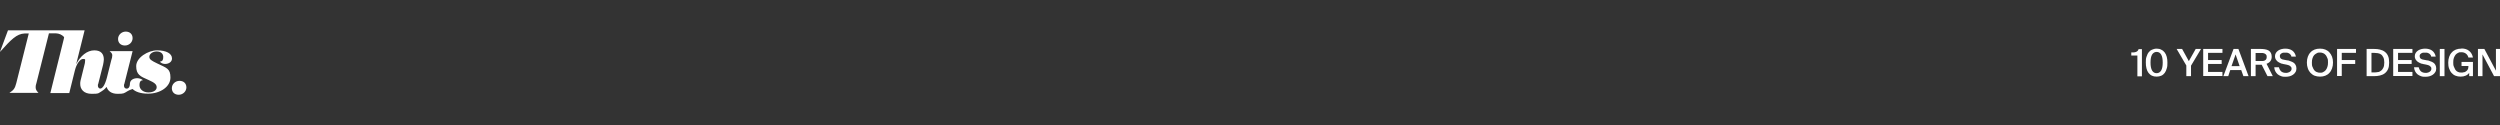 <?xml version="1.0" encoding="UTF-8"?>
<svg id="Layer_1" xmlns="http://www.w3.org/2000/svg" version="1.1" viewBox="0 0 1598.8 80">
  <rect x="0" y="0" width="1598.8" height="80" fill="#333333" stroke="none"/>
  <!-- Generator: Adobe Illustrator 30.0.0, SVG Export Plug-In . SVG Version: 2.1.1 Build 123)  -->
  <defs>
    <style>
      .st0 {
        fill: #fff;
      }
    </style>
  </defs>
  <path class="st0" d="M1595,48.7l-7.4-13.9v13.9h-2.9v-17.4h4.1l7.4,13.9v-13.9h2.9v17.4s-4.1,0-4.1,0Z"/>
  <path class="st0" d="M1574.2,31c1.9,0,3.6.5,4.8,1.5,1.3,1,2.1,2.4,2.5,4.3h-2.9c-.3-1.1-.8-1.9-1.6-2.5-.8-.6-1.7-.9-2.9-.9s-1.4,0-2.1.4c-.6.3-1.2.7-1.6,1.2s-.8,1.2-1.1,2c-.3.8-.4,1.7-.4,2.8s0,2,.4,2.8.6,1.5,1,2.1,1,1,1.6,1.3,1.3.4,2.1.4,1,0,1.6-.2c.6,0,1.1-.3,1.5-.6.5-.3.8-.7,1.1-1.2.3-.5.4-1.2.4-1.9v-.3h-4.4v-2.6h7.3v9.1h-2.4v-2.1c-.6.8-1.3,1.4-2.3,1.8-.9.4-2,.6-3.2.6s-2.3-.2-3.3-.6c-1-.4-1.8-1-2.5-1.8s-1.2-1.8-1.6-2.9c-.4-1.1-.5-2.4-.5-3.7s.2-2.6.6-3.7c.4-1.1.9-2,1.7-2.8.7-.8,1.6-1.4,2.6-1.8,1-.4,2.2-.6,3.5-.6h.1Z"/>
  <path class="st0" d="M1563.3,48.7h-3v-17.4h3v17.4Z"/>
  <path class="st0" d="M1549.3,40.8c-.7,0-1.3-.3-1.9-.6s-1.1-.6-1.6-1c-.4-.4-.8-.9-1.1-1.4-.3-.6-.4-1.2-.4-1.9s.2-1.5.6-2.1.9-1.1,1.5-1.5c.6-.4,1.3-.7,2.1-.9.8-.2,1.6-.3,2.4-.3s1.7.1,2.4.3c.8.2,1.4.5,2,.9.6.4,1.1,1,1.5,1.6s.7,1.4.9,2.3h-2.9c0-.5-.3-1-.6-1.3-.3-.4-.6-.6-1-.8s-.8-.4-1.2-.4-.8,0-1.3,0-.7,0-1.1,0c-.4,0-.7.2-1.1.4-.3.2-.6.4-.8.7-.2.3-.3.6-.3,1.1s.2,1.2.7,1.6c.5.4,1.1.6,1.9.7l2.1.4c.8,0,1.5.3,2.2.6.7.2,1.3.5,1.9.9s1,.9,1.3,1.5.5,1.3.5,2.2-.2,1.7-.6,2.3c-.4.7-.9,1.2-1.6,1.7-.6.4-1.4.8-2.2,1-.8.2-1.7.3-2.5.3s-2,0-2.9-.4c-.8-.3-1.6-.7-2.2-1.2s-1.1-1.2-1.5-1.9c-.4-.8-.6-1.6-.7-2.6h3c.3,1.2.8,2.1,1.5,2.7.8.6,1.7.9,2.9.9s1,0,1.4-.2c.5,0,.9-.3,1.2-.5.3-.2.6-.5.8-.8.2-.3.3-.7.3-1.1s0-.8-.3-1.1c-.2-.3-.5-.6-.8-.8s-.7-.4-1.1-.5-.8-.2-1.2-.3l-2.1-.4h-.1Z"/>
  <path class="st0" d="M1530.5,31.3h12.3v2.5h-9.2v4.6h8.7v2.5h-8.7v5.1h9.2v2.6h-12.3v-17.4h0Z"/>
  <path class="st0" d="M1524.8,40c0-1.4-.2-2.5-.6-3.3s-.9-1.5-1.5-1.9-1.3-.7-2.1-.8c-.8,0-1.6-.2-2.4-.2h-1.6v12.5h1.6c.8,0,1.6,0,2.4-.2.8,0,1.5-.4,2.1-.9.6-.4,1.1-1.1,1.5-1.9.4-.8.6-1.9.6-3.3ZM1518.2,31.3c1.4,0,2.7.1,3.8.4,1.2.3,2.2.7,3.1,1.4s1.6,1.5,2.1,2.7c.5,1.1.7,2.5.7,4.2s-.2,3.1-.7,4.2c-.5,1.1-1.2,2-2.1,2.7s-1.9,1.1-3.1,1.4c-1.2.3-2.5.4-3.8.4h-4.7v-17.4s4.7,0,4.7,0Z"/>
  <path class="st0" d="M1494.6,31.3h12.1v2.5h-9.1v4.6h8.6v2.5h-8.6v7.7h-3v-17.4h0Z"/>
  <path class="st0" d="M1478.5,40c0,1.1,0,2,.4,2.8s.6,1.5,1.1,2.1c.5.5,1,1,1.7,1.2.6.3,1.3.4,2,.4s1.4,0,2-.4c.6-.3,1.2-.7,1.6-1.2.5-.6.8-1.2,1.1-2.1.3-.8.4-1.7.4-2.8s0-2-.4-2.8-.6-1.5-1.1-2c-.5-.6-1-1-1.6-1.2-.6-.3-1.3-.4-2-.4s-1.4,0-2,.4c-.6.3-1.2.7-1.7,1.2s-.8,1.2-1.1,2c-.3.8-.4,1.7-.4,2.8ZM1492,40c0,1.3-.2,2.6-.6,3.7-.4,1.1-.9,2.1-1.7,2.9-.7.8-1.6,1.4-2.6,1.8-1,.4-2.2.6-3.4.6s-2.4-.2-3.5-.6c-1-.4-1.9-1.1-2.6-1.8-.7-.8-1.3-1.7-1.7-2.9-.4-1.1-.6-2.3-.6-3.7s.2-2.6.6-3.7c.4-1.1.9-2,1.7-2.8.7-.8,1.6-1.4,2.6-1.8,1-.4,2.2-.6,3.5-.6s2.4.2,3.4.6c1,.4,1.9,1,2.6,1.8s1.3,1.7,1.7,2.8c.4,1.1.6,2.3.6,3.7Z"/>
  <path class="st0" d="M1459.9,40.8c-.7,0-1.3-.3-1.9-.6s-1.1-.6-1.6-1c-.4-.4-.8-.9-1.1-1.4-.3-.6-.4-1.2-.4-1.9s.2-1.5.6-2.1.9-1.1,1.5-1.5c.6-.4,1.3-.7,2.1-.9.8-.2,1.6-.3,2.4-.3s1.7.1,2.4.3c.8.2,1.4.5,2,.9.6.4,1.1,1,1.5,1.6s.7,1.4.9,2.3h-2.9c0-.5-.3-1-.6-1.3-.3-.4-.6-.6-1-.8s-.8-.4-1.2-.4-.8,0-1.3,0-.7,0-1.1,0c-.4,0-.7.2-1.1.4-.3.2-.6.4-.8.7-.2.3-.3.6-.3,1.1s.2,1.2.7,1.6c.5.4,1.1.6,1.9.7l2.1.4c.8,0,1.5.3,2.2.6.7.2,1.3.5,1.9.9s1,.9,1.3,1.5.5,1.3.5,2.2-.2,1.7-.6,2.3c-.4.7-.9,1.2-1.6,1.7-.6.4-1.4.8-2.2,1-.8.2-1.7.3-2.5.3s-2,0-2.9-.4c-.8-.3-1.6-.7-2.2-1.2s-1.1-1.2-1.5-1.9-.6-1.6-.7-2.6h3c.3,1.2.8,2.1,1.5,2.7.8.6,1.7.9,2.9.9s1,0,1.4-.2c.5,0,.9-.3,1.2-.5.3-.2.6-.5.8-.8.2-.3.3-.7.3-1.1s0-.8-.3-1.1c-.2-.3-.5-.6-.8-.8s-.7-.4-1.1-.5-.8-.2-1.2-.3l-2.1-.4h-.1Z"/>
  <path class="st0" d="M1446.4,41.4h-3.9v7.3h-3v-17.4h5.5c1.3,0,2.4,0,3.4.2s1.8.4,2.4.8c.7.4,1.1.9,1.5,1.6.3.6.5,1.4.5,2.4,0,2.2-1.1,3.7-3.3,4.5l4,7.9h-3.4s-3.7-7.3-3.7-7.3ZM1442.5,33.8v5.2h3c.7,0,1.2,0,1.7,0,.5,0,.9-.2,1.3-.4s.6-.5.8-.8c.2-.3.3-.8.3-1.3s0-1-.3-1.4c-.2-.3-.5-.6-.9-.8s-.8-.3-1.3-.4h-4.6Z"/>
  <path class="st0" d="M1428.3,31.3h3.2l6.5,17.4h-3.3l-1.4-3.9h-7l-1.3,3.9h-3.1l6.5-17.4h0ZM1427.1,42.3h5.2l-2.6-7.5-2.6,7.5Z"/>
  <path class="st0" d="M1409,31.3h12.3v2.5h-9.2v4.6h8.7v2.5h-8.7v5.1h9.2v2.6h-12.3v-17.4h0Z"/>
  <path class="st0" d="M1395.5,31.3l4.3,7.8,4.4-7.8h3.4l-6.4,10.7v6.7h-3v-6.8l-6.2-10.6h3.5,0Z"/>
  <path class="st0" d="M1379.2,46.8c1.3,0,2.2-.6,2.9-1.7.7-1.2,1-2.9,1-5.1s-.3-3.9-1-5.1c-.7-1.2-1.7-1.7-2.9-1.7s-2.2.6-2.9,1.7c-.7,1.2-1,2.9-1,5.1s.3,3.9,1,5.1c.7,1.2,1.7,1.7,2.9,1.7ZM1379.2,49c-1.2,0-2.2-.2-3-.6-.9-.4-1.6-1.1-2.2-1.8-.6-.8-1-1.7-1.3-2.9-.3-1.1-.4-2.3-.4-3.7s0-2.5.4-3.6.7-2,1.3-2.8c.6-.8,1.3-1.4,2.2-1.8.9-.4,1.9-.7,3-.7s2.2.2,3,.7c.9.4,1.6,1,2.2,1.8s1,1.7,1.3,2.8.4,2.3.4,3.6,0,2.6-.4,3.7c-.3,1.1-.7,2.1-1.3,2.9-.6.8-1.3,1.4-2.2,1.8-.9.4-1.9.6-3,.6Z"/>
  <path class="st0" d="M1366.9,48.7v-13.2h-3.9v-2h1.7c.5,0,.9-.2,1.3-.3s.7-.4,1-.6c.3-.3.5-.7.7-1.2h2.1v17.4h-2.9,0Z"/>
  <g>
    <path class="st0" d="M102.2,39.4c.7.9,2,1.5,3.4,1.5,2.3,0,4.4-1.3,4.4-3.5,0-3.2-3.7-5.2-9.5-5.2s-13.4,4.6-13.4,10.1,2.7,6.6,7.8,8.8c3.8,1.7,5.3,2.8,5.3,4.7s-2,3.3-5.3,3.3-5.7-2-5.7-4.6,1-3.1,2.2-3.2c-.9-.9-2.3-1.2-3.5-1.3-2.5,0-4.6,1.1-4.8,3.3h0c0,2.5-1.1,3.7-2.6,3.3-.8-.2-1.2-.9-1.2-1.8s0-.7.2-1.1l5.3-21h-14.7c1.2,1.1,1.7,1.6,1.7,2.7s-.2,1.7-.7,3.3l-2.7,10.8c-1.3,5.1-3.1,7.5-4.6,7.1-.7-.2-1.2-.9-1.2-1.8s0-.7.2-1.1l3.1-12.2c.2-1.2.5-2.4.5-3.4,0-3.3-1.5-5.9-6.1-5.9s-9,3.6-11.6,8.9l5.4-21.7H5.1L0,33.1h.1c6.9-7.7,10.5-11.5,15.7-11.7h2.6l-8,31.8c-.9,3.5-1.7,4.4-4.4,6.2h0c0,0,18.6,0,18.6,0h0c-1.2-1.3-1.8-2.1-1.8-3.5s.2-1.6.5-2.8l8-31.8h4.3c2.3.1,4,.9,5.4,2.4,0,.5-.2,1-.3,1.6l-8.5,34.2h12.1l3.6-14.5c1.1-4.4,3.4-7.3,5.2-7.3s1.3.5,1.3,1.3-.1,1-.2,1.7l-2.7,10.9c-.2.7-.2,1.4-.2,2.1,0,3.4,2.3,6.3,7.3,6.3s4-.3,6.2-1.5c1-.6,2-1.3,2.9-2.4l.5-.5c.7,2.5,3,4.4,7,4.4s4-.3,6.2-1.6c1.5-.9,2.6-1.2,3.4-1.5,1.8,1.8,5.1,3,9.9,3,7.9,0,14.3-4.5,14.3-10.3s-2.4-6.1-8.6-9.1c-3.5-1.7-4.9-2.5-4.9-4.2s2-3.4,4.7-3.4,4.2,1.5,4.2,3.5-.5,2.7-1.9,3h-.3Z"/>
    <path class="st0" d="M79.9,29.1c2.7,0,4.9-2.1,4.9-4.7s-1.8-4.2-4.4-4.2-4.9,2.1-4.9,4.7,1.8,4.2,4.4,4.2ZM114.8,51.7c-2.7,0-4.9,2.1-4.9,4.7s1.8,4.2,4.4,4.2,4.9-2.1,4.9-4.7-1.8-4.2-4.4-4.2Z"/>
  </g>
</svg>